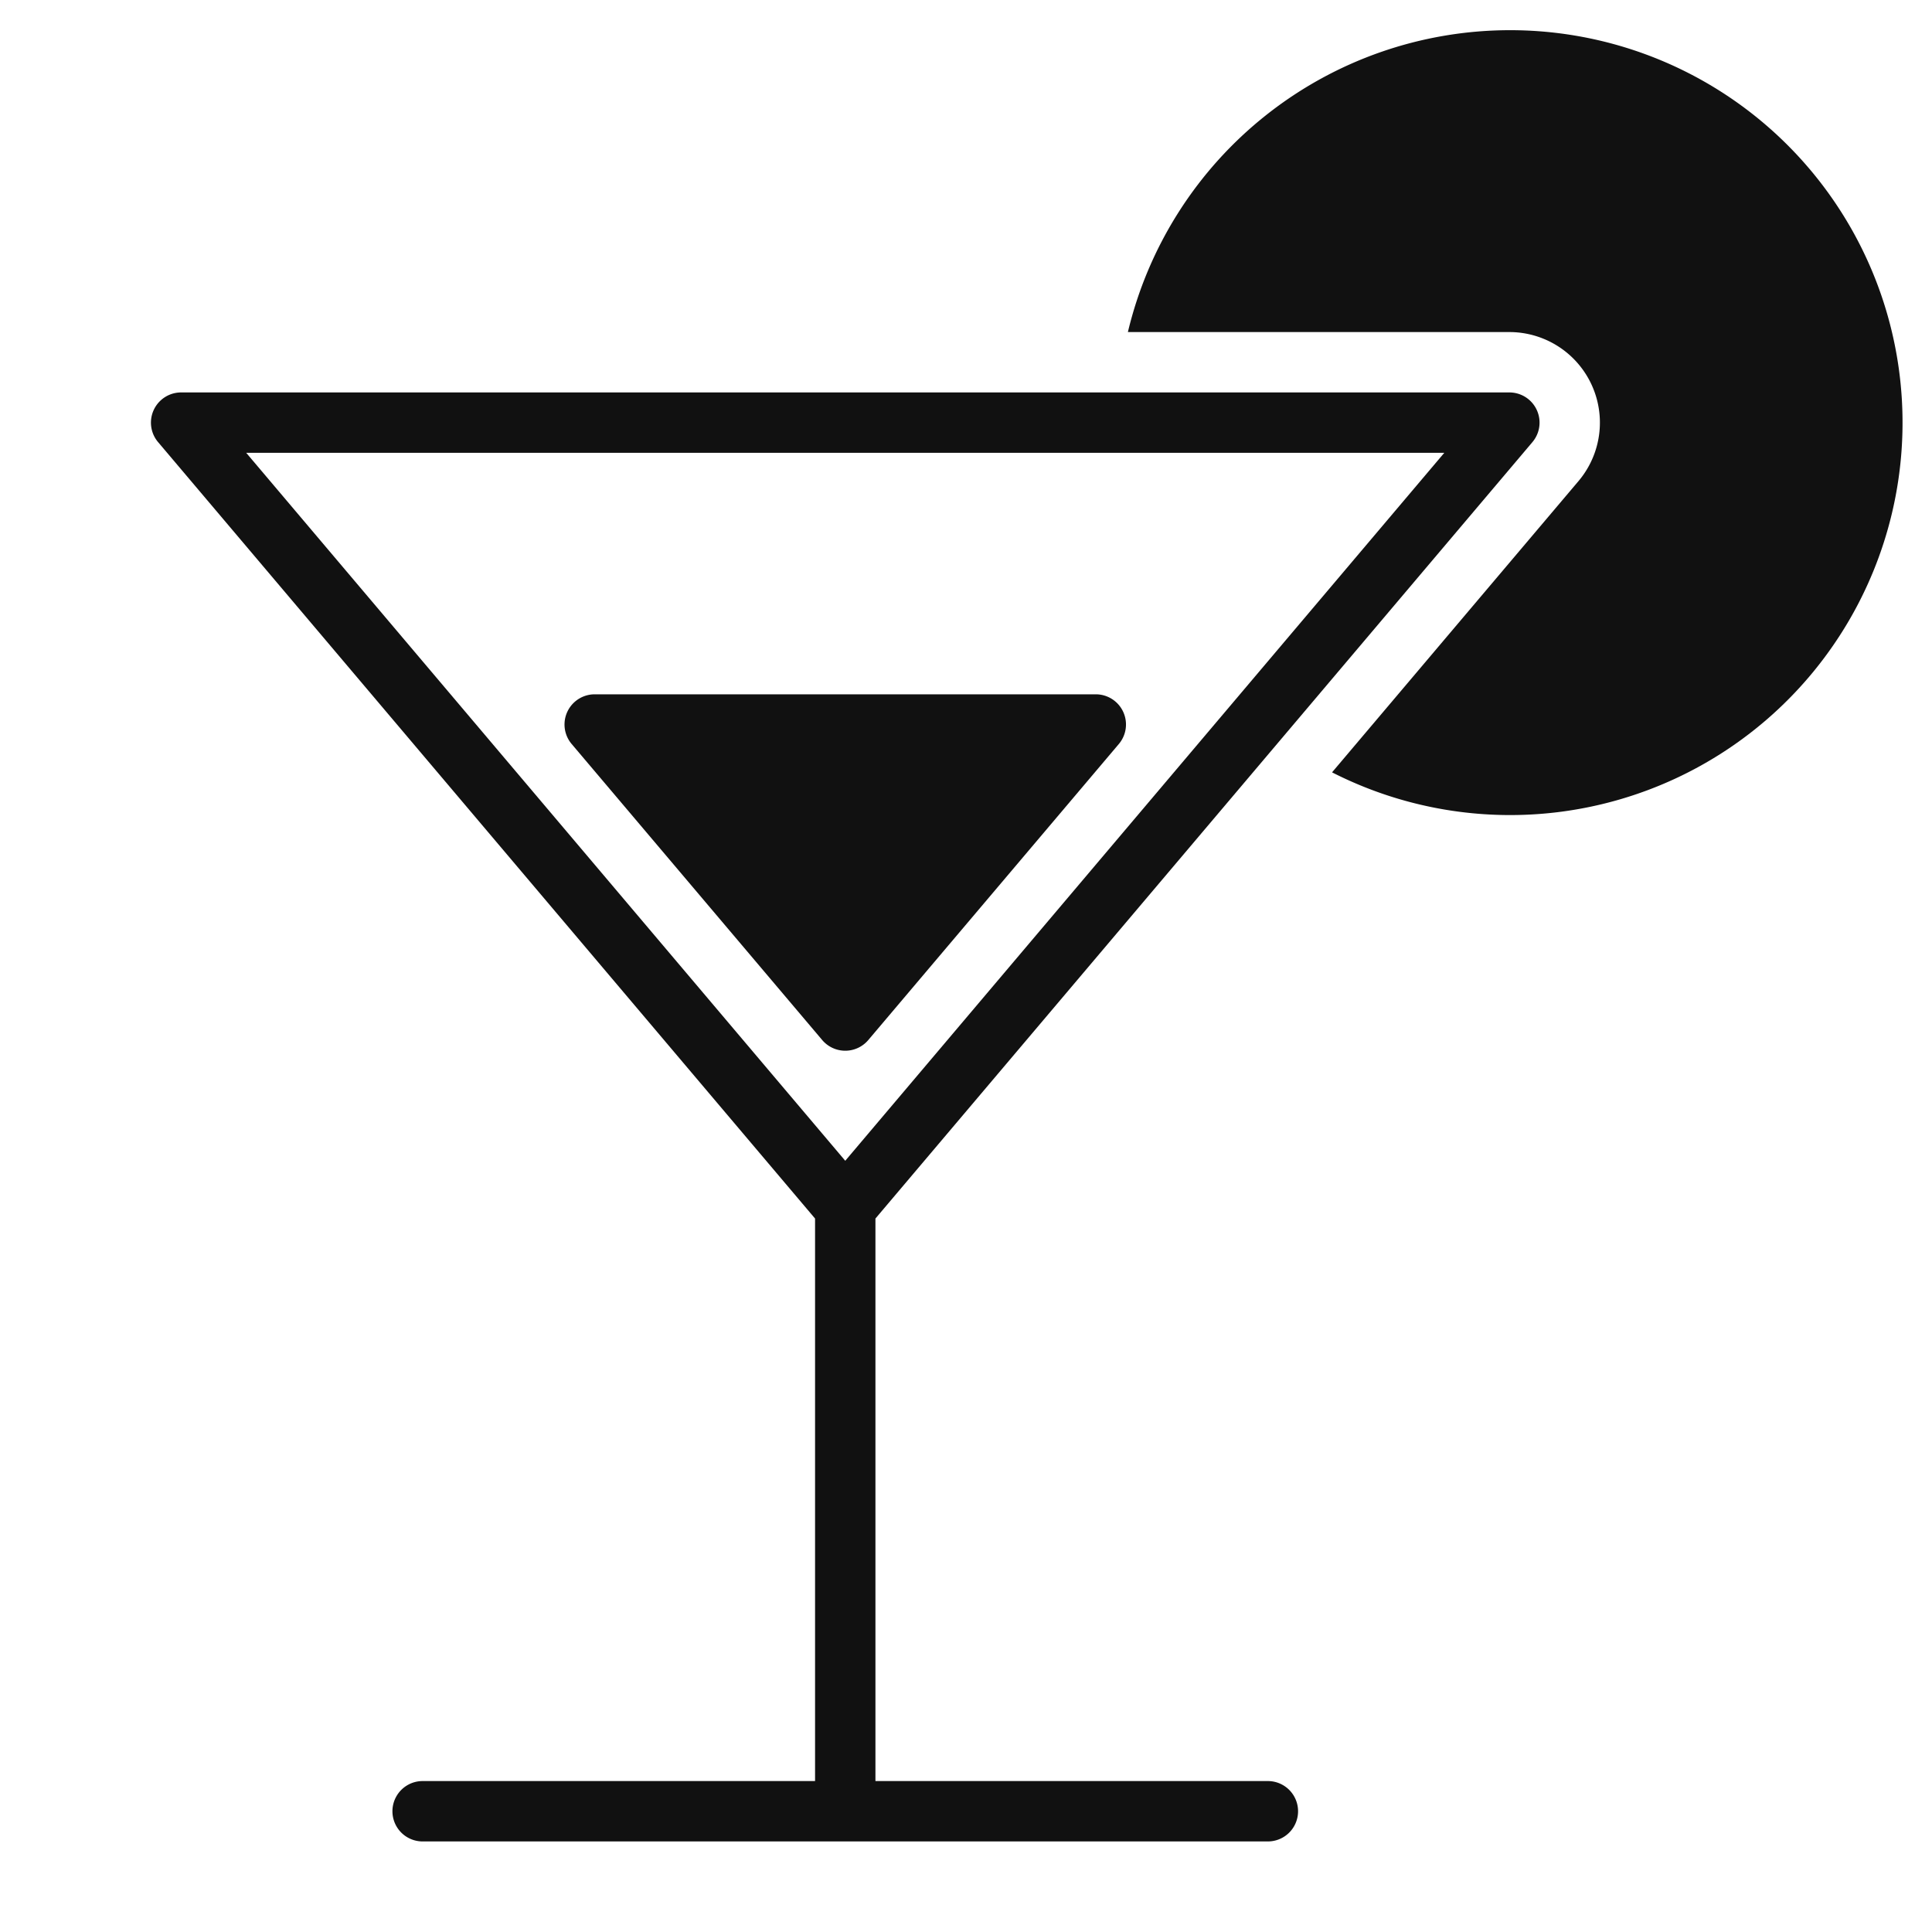 <svg xmlns="http://www.w3.org/2000/svg" viewBox="0 0 64 64" width="64" height="64"><g class="nc-icon-wrapper" stroke="none" fill="#111111"><path data-color="color-2" d="M28.763,34.453l8.3-9.807A1,1,0,0,0,36.3,23H19.7a1,1,0,0,0-.763,1.646l8.3,9.807a1,1,0,0,0,1.526,0Z"></path> <path data-color="color-2" d="M50,1A13.014,13.014,0,0,0,37.363,11H50a3,3,0,0,1,2.288,4.939l-8.162,9.646A13,13,0,1,0,50,1Z"></path> <path d="M50.763,14.646A1,1,0,0,0,50,13H6a1,1,0,0,0-.763,1.646L27,40.366V59H14a1,1,0,0,0,0,2H42a1,1,0,0,0,0-2H29V40.366ZM47.844,15,28,38.452,8.156,15Z" fill="#111111"></path></g></svg>